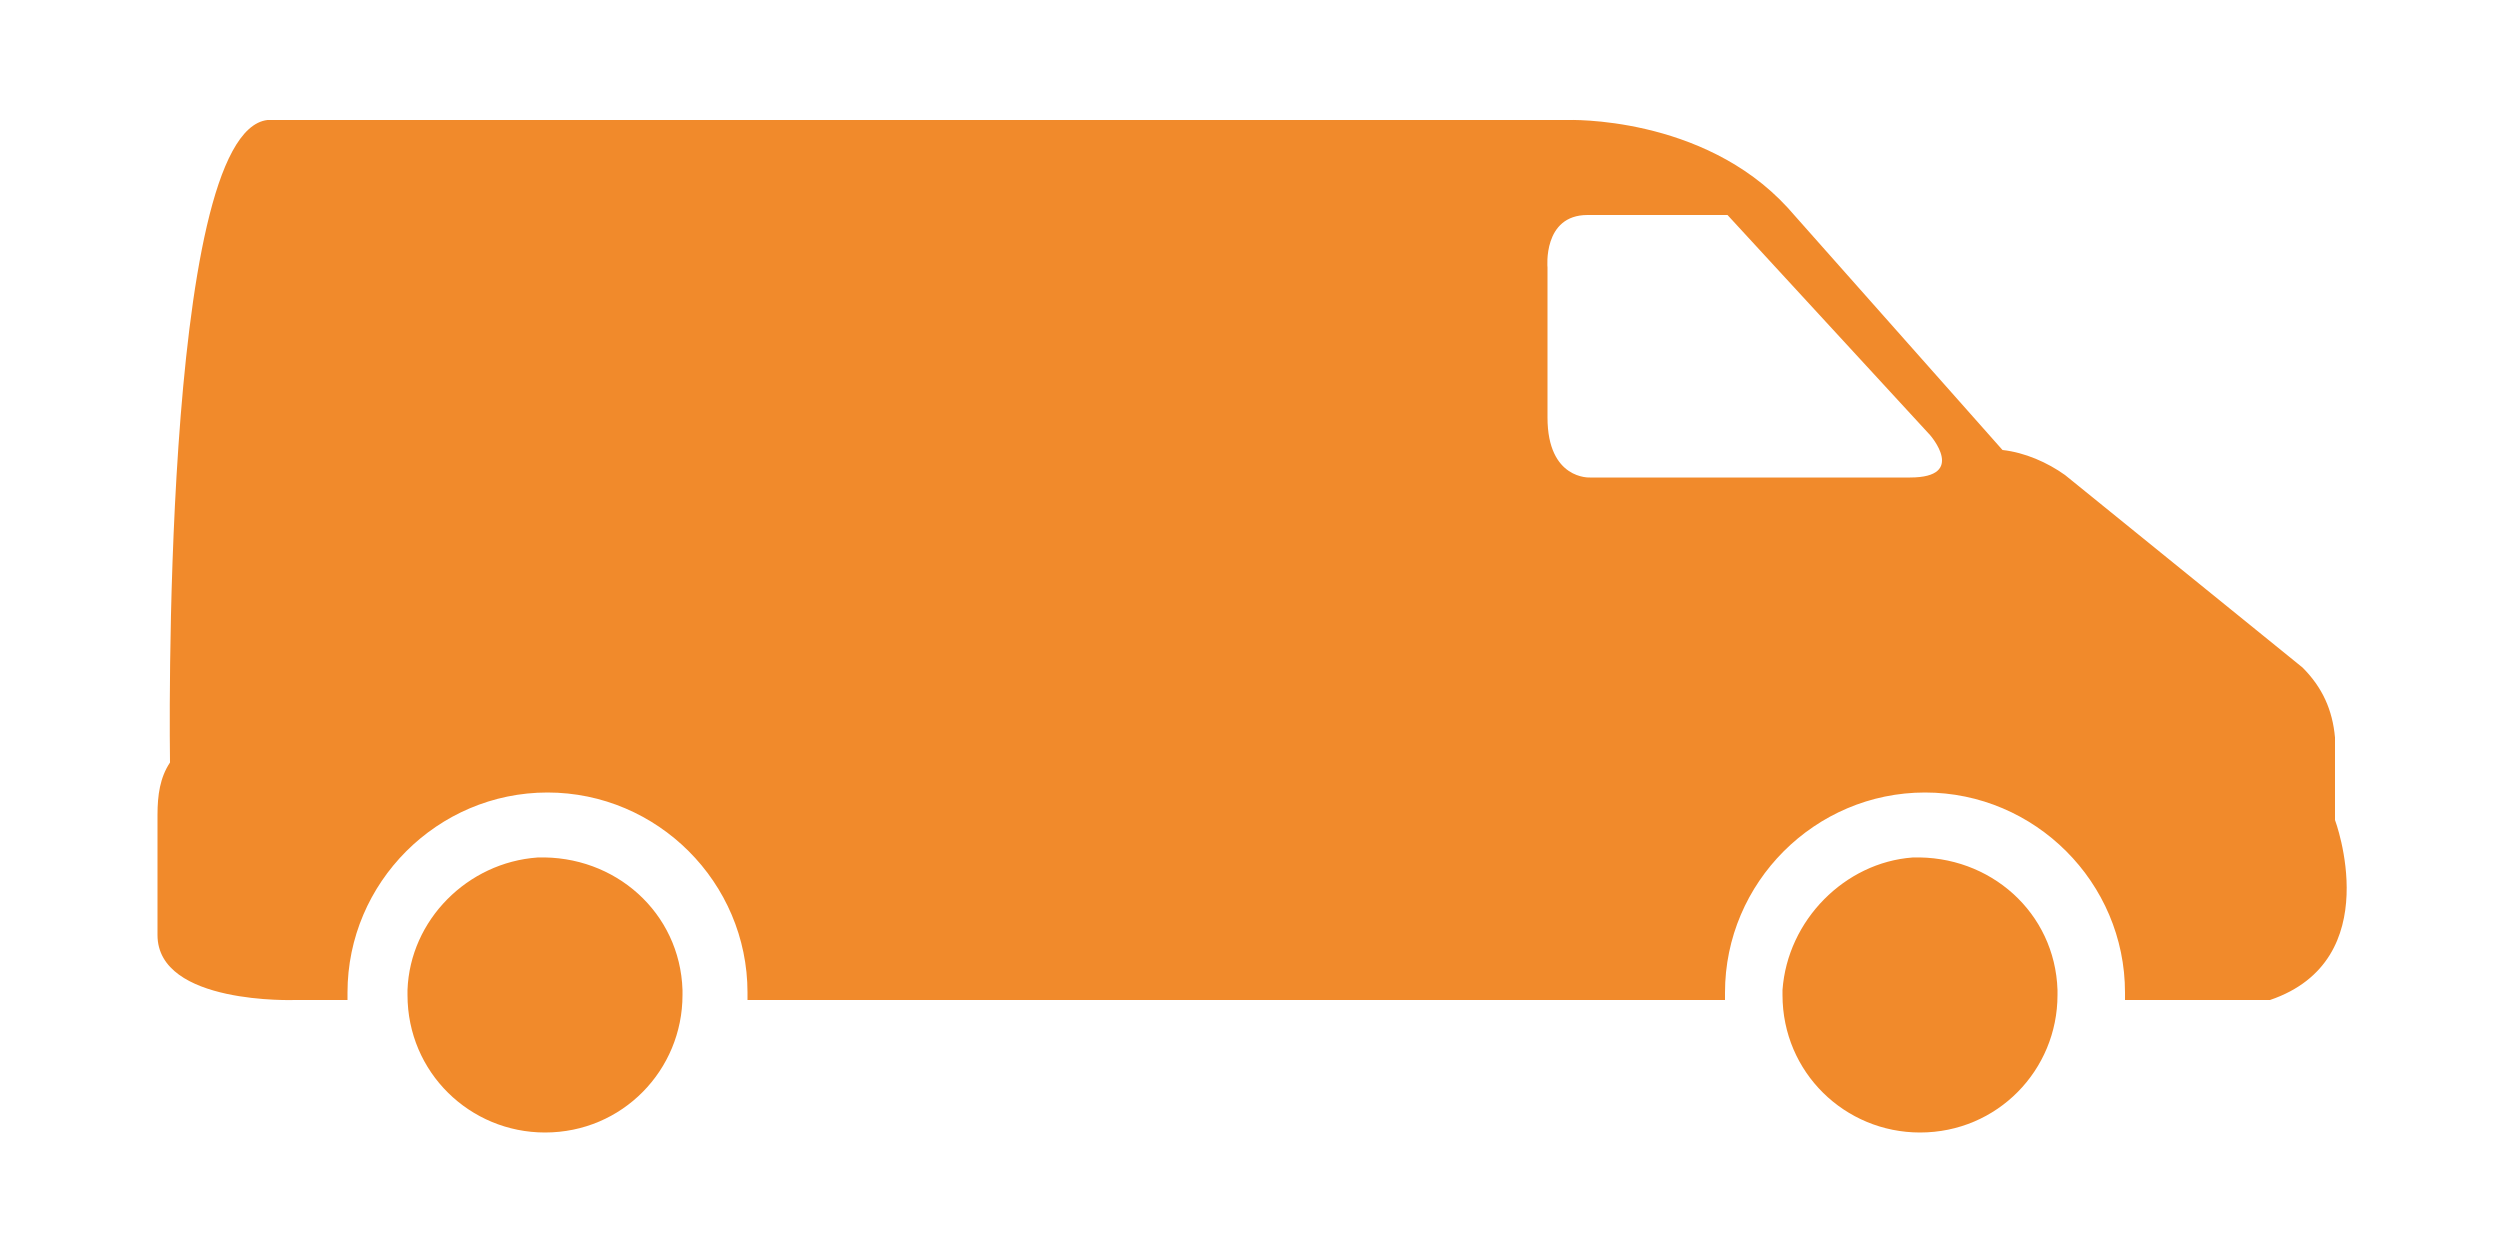 <?xml version="1.0" encoding="UTF-8"?> <svg xmlns="http://www.w3.org/2000/svg" xmlns:xlink="http://www.w3.org/1999/xlink" version="1.1" id="Calque_1" x="0px" y="0px" viewBox="0 0 100 50" style="enable-background:new 0 0 100 50;" xml:space="preserve"> <style type="text/css"> .st0{fill:#F18A2B;} </style> <path class="st0" d="M16.3,39.6c0,0.1,0,0.2,0,0.2c0,3.1,2.5,5.5,5.5,5.5c3.1,0,5.5-2.5,5.5-5.5v-0.2c-0.1-3.1-2.7-5.4-5.8-5.3 C18.7,34.5,16.4,36.8,16.3,39.6"></path> <path class="st0" d="M71.3,39.6c0,0.1,0,0.2,0,0.2c0,3.1,2.5,5.5,5.5,5.5c3.1,0,5.5-2.5,5.5-5.5v-0.2c-0.1-3.1-2.7-5.4-5.8-5.3 C73.8,34.5,71.5,36.8,71.3,39.6"></path> <path class="st0" d="M63.5,8.6h5.6l8.1,8.8c0,0,1.5,1.7-0.8,1.7H63.6c0,0-1.7,0.1-1.7-2.4v-6C61.9,10.7,61.7,8.6,63.5,8.6 M6.3,32.6 v4.8c0,2.8,5.5,2.6,5.5,2.6h2.1v-0.3c0-4.4,3.6-8,8-8s8,3.6,8,8v0.3h39.1c0-0.1,0-0.2,0-0.3c0-4.4,3.6-8,8-8s8,3.6,8,8 c0,0.1,0,0.2,0,0.3h5.8c4.7-1.6,2.6-7.2,2.6-7.2v-3.3c-0.1-1.1-0.5-2-1.3-2.8L82.6,19c-0.7-0.5-1.6-0.9-2.5-1l-8.6-9.7 c-3.4-3.7-8.8-3.5-8.8-3.5H10.7C6.4,5.3,6.8,30.5,6.8,30.5C6.4,31.1,6.3,31.8,6.3,32.6"></path> </svg> 